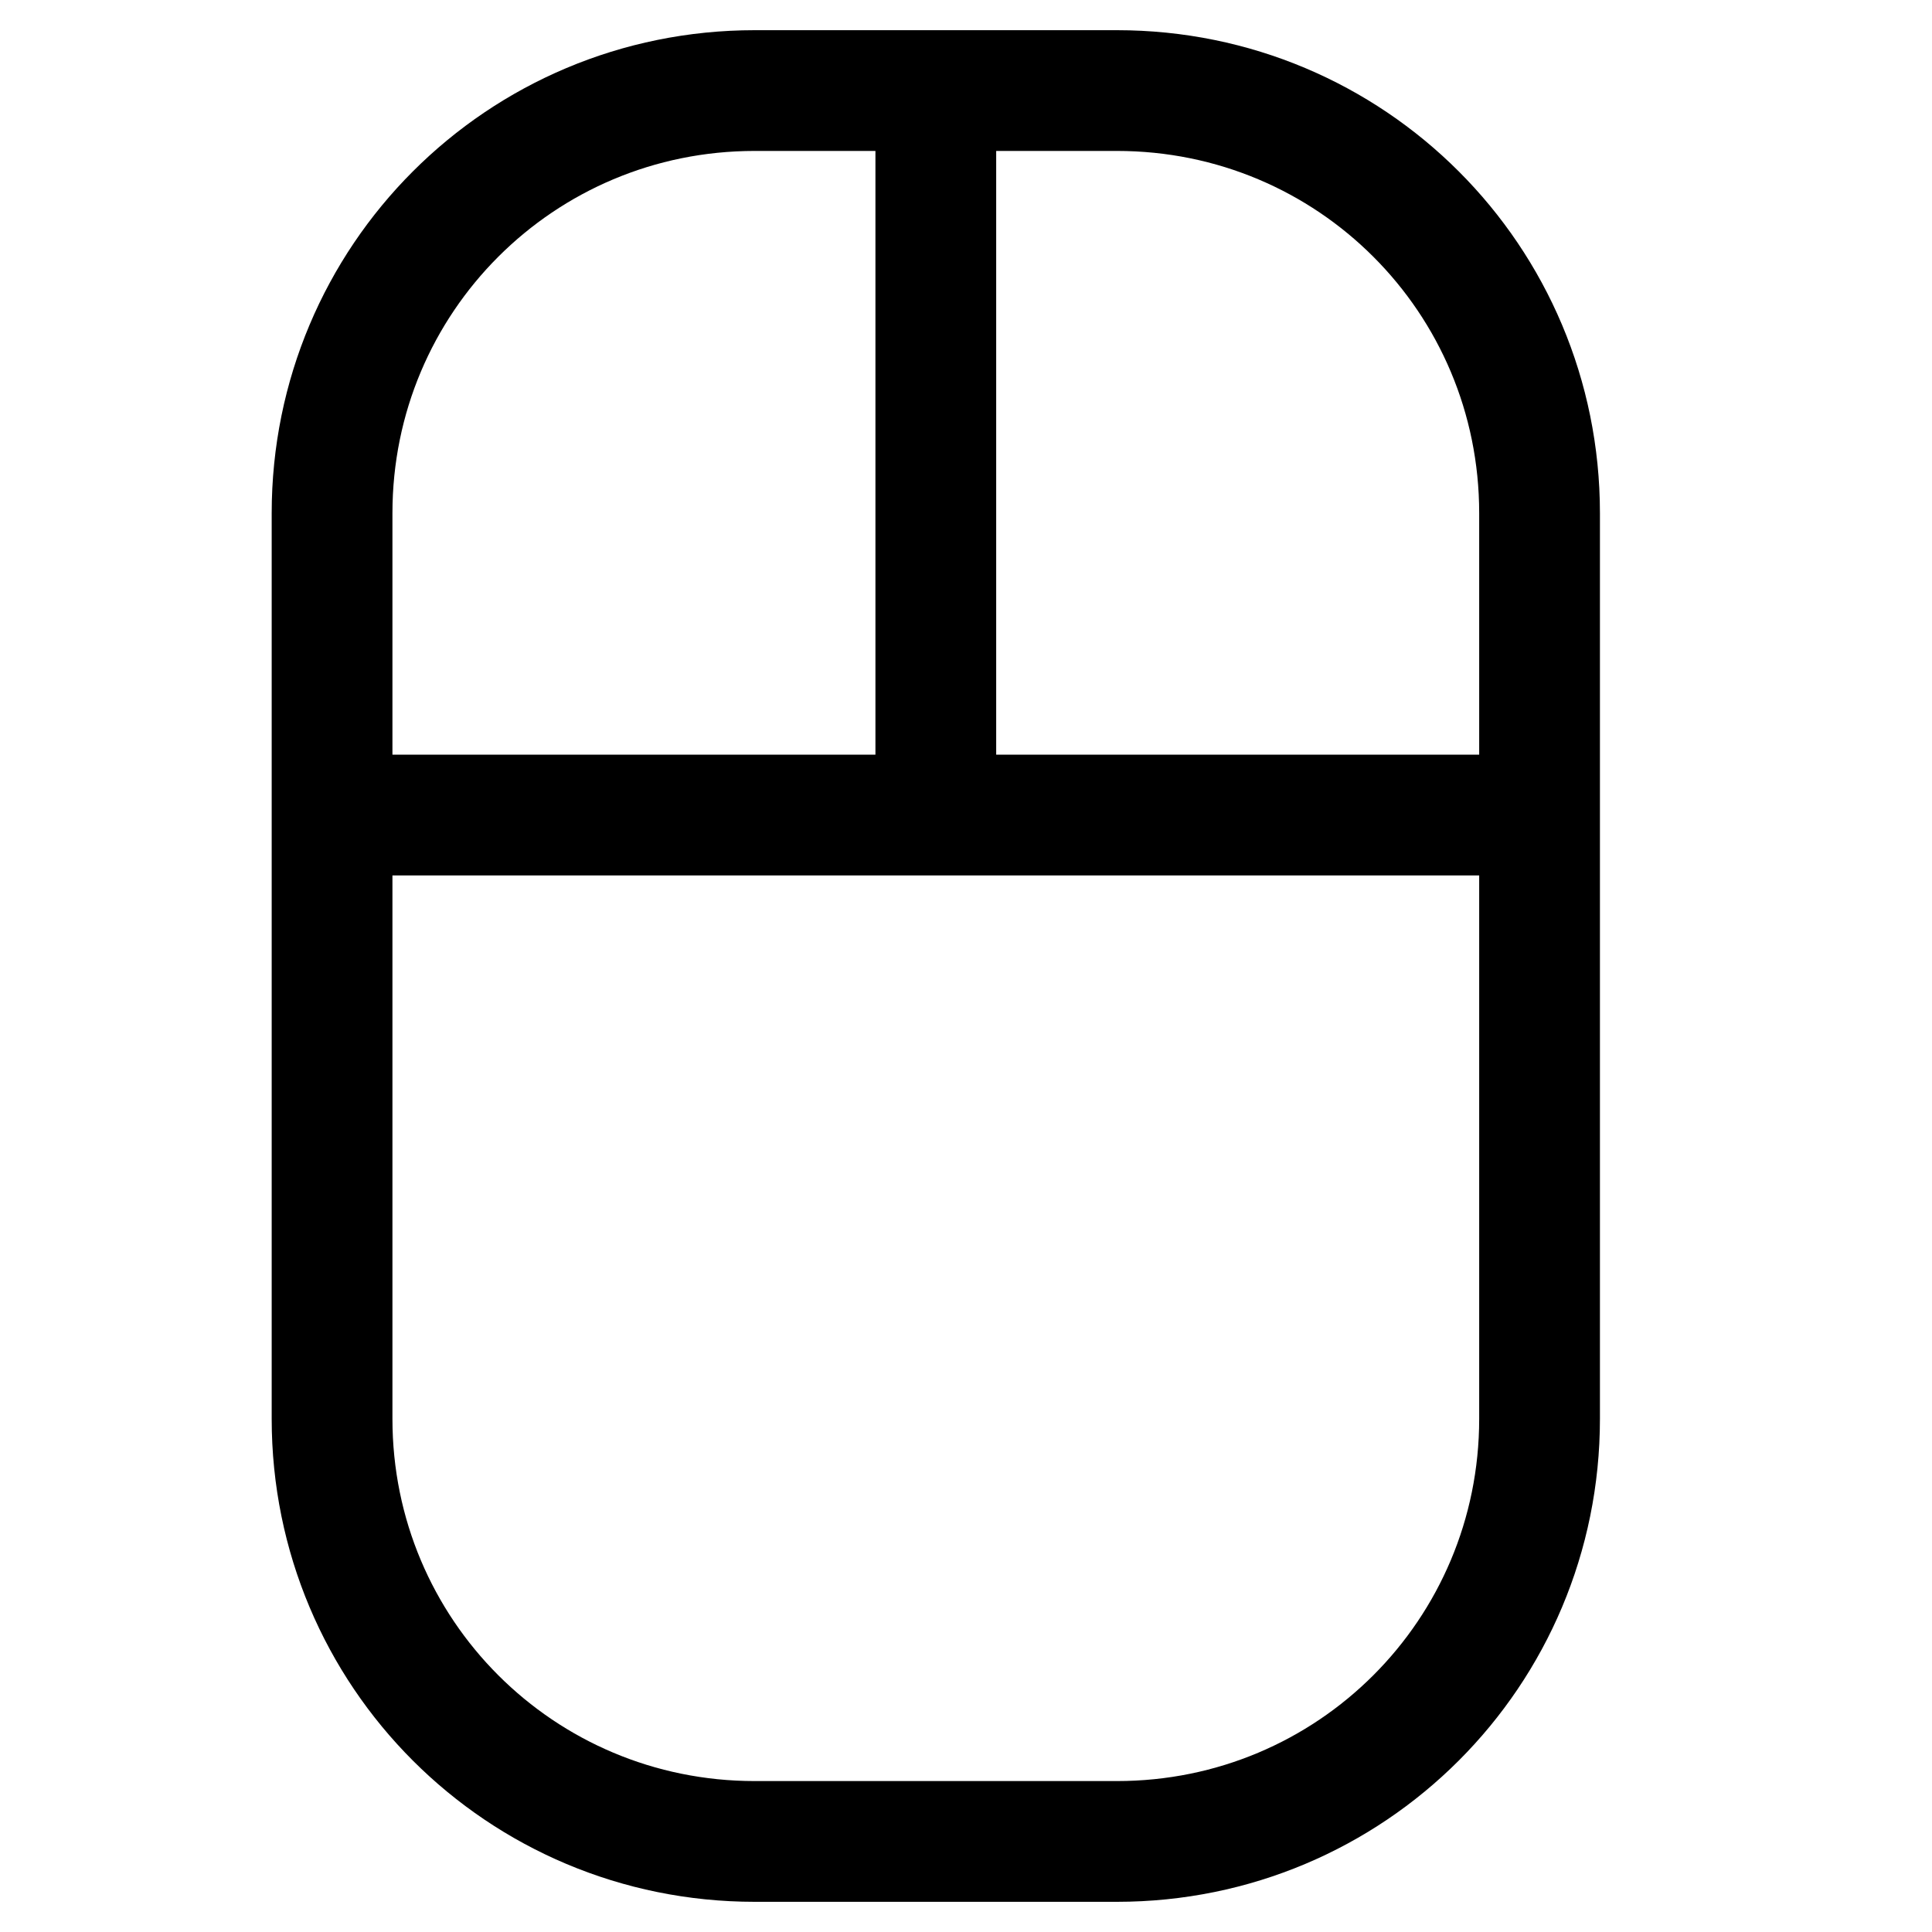 <svg fill="none" stroke="currentColor"    version="1.1" viewBox="0 0 16 16" xmlns="http://www.w3.org/2000/svg">
 <path d="m2.75 6.75h10m-5-6v6m-1.5-6h3c1.939 0 3.5 1.561 3.5 3.5v7.5c0 1.939-1.561 3.5-3.5 3.5h-3c-1.939 0-3.5-1.561-3.5-3.5v-7.5c0-1.939 1.561-3.5 3.5-3.5z" fill="none" stroke="currentColor"   />
</svg>
